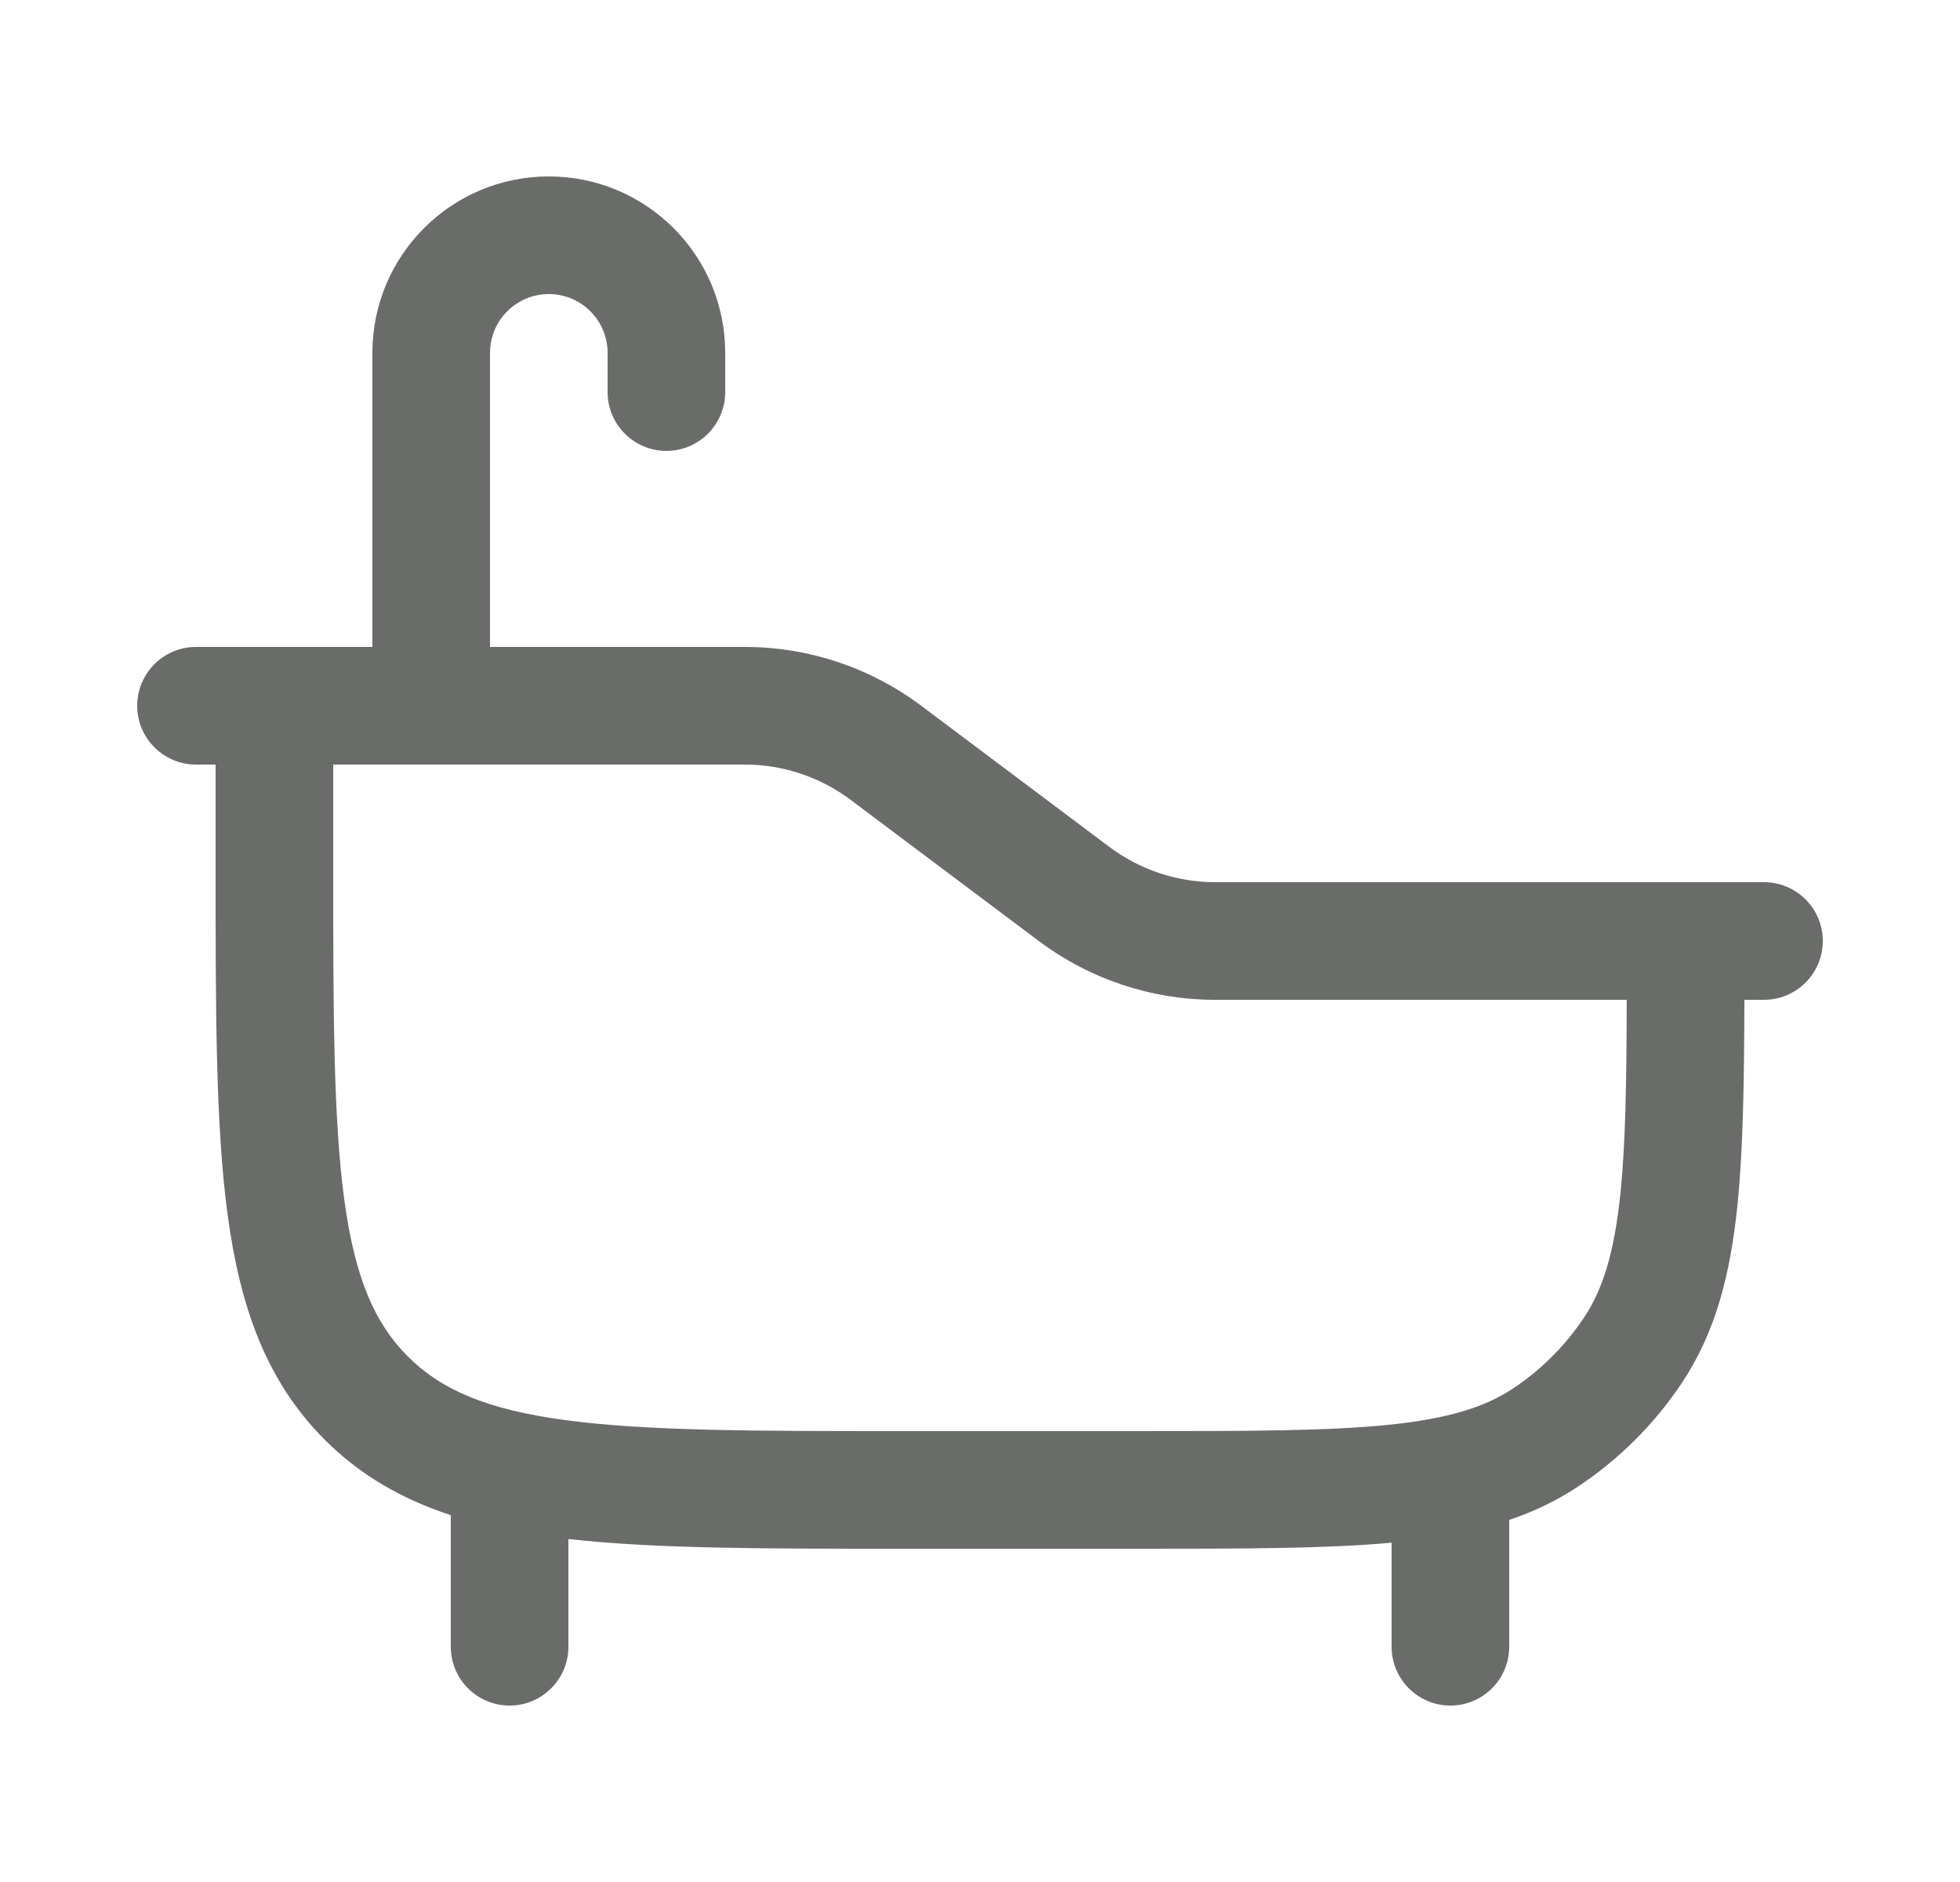 <svg width="25" height="24" viewBox="0 0 25 24" fill="none" xmlns="http://www.w3.org/2000/svg">
<path fill-rule="evenodd" clip-rule="evenodd" d="M17.75 21L17.75 19.673C16.903 19.75 15.852 19.75 14.542 19.75H11.444C9.732 19.75 8.352 19.75 7.25 19.626V21C7.25 21.414 6.914 21.75 6.5 21.75C6.086 21.75 5.75 21.414 5.75 21L5.75 19.322C5.135 19.12 4.6 18.818 4.141 18.359C3.393 17.61 3.061 16.661 2.903 15.489C2.75 14.35 2.75 12.894 2.75 11.056L2.75 9.75H2.5C2.086 9.75 1.75 9.414 1.75 9C1.75 8.586 2.086 8.25 2.5 8.25H4.75L4.75 4.5C4.75 3.257 5.757 2.25 7 2.25C8.243 2.25 9.25 3.257 9.25 4.5V5C9.25 5.414 8.914 5.75 8.5 5.75C8.086 5.75 7.75 5.414 7.75 5V4.5C7.75 4.086 7.414 3.75 7 3.75C6.586 3.75 6.25 4.086 6.25 4.5L6.25 8.25L9.5 8.25C10.311 8.25 11.101 8.513 11.75 9L14.15 10.8C14.54 11.092 15.013 11.25 15.5 11.25L22.5 11.25C22.914 11.25 23.25 11.586 23.25 12C23.25 12.414 22.914 12.75 22.5 12.75H22.25C22.247 13.792 22.234 14.651 22.162 15.362C22.072 16.25 21.883 16.991 21.45 17.639C21.103 18.158 20.658 18.603 20.139 18.95C19.861 19.135 19.566 19.276 19.25 19.383V21C19.25 21.414 18.914 21.75 18.5 21.75C18.086 21.75 17.75 21.414 17.75 21ZM9.5 9.75C9.987 9.75 10.46 9.908 10.85 10.2L13.25 12C13.899 12.487 14.689 12.75 15.5 12.75L20.749 12.75C20.747 13.787 20.734 14.574 20.67 15.21C20.591 15.979 20.443 16.445 20.202 16.806C19.965 17.16 19.66 17.465 19.306 17.702C18.945 17.943 18.479 18.091 17.71 18.17C16.929 18.249 15.92 18.25 14.5 18.25L11.5 18.25C9.593 18.25 8.239 18.248 7.211 18.11C6.205 17.975 5.625 17.721 5.202 17.298C4.779 16.875 4.525 16.295 4.39 15.289C4.252 14.261 4.25 12.907 4.25 11V9.75L9.5 9.75Z" fill="#696C68"/>
</svg>
